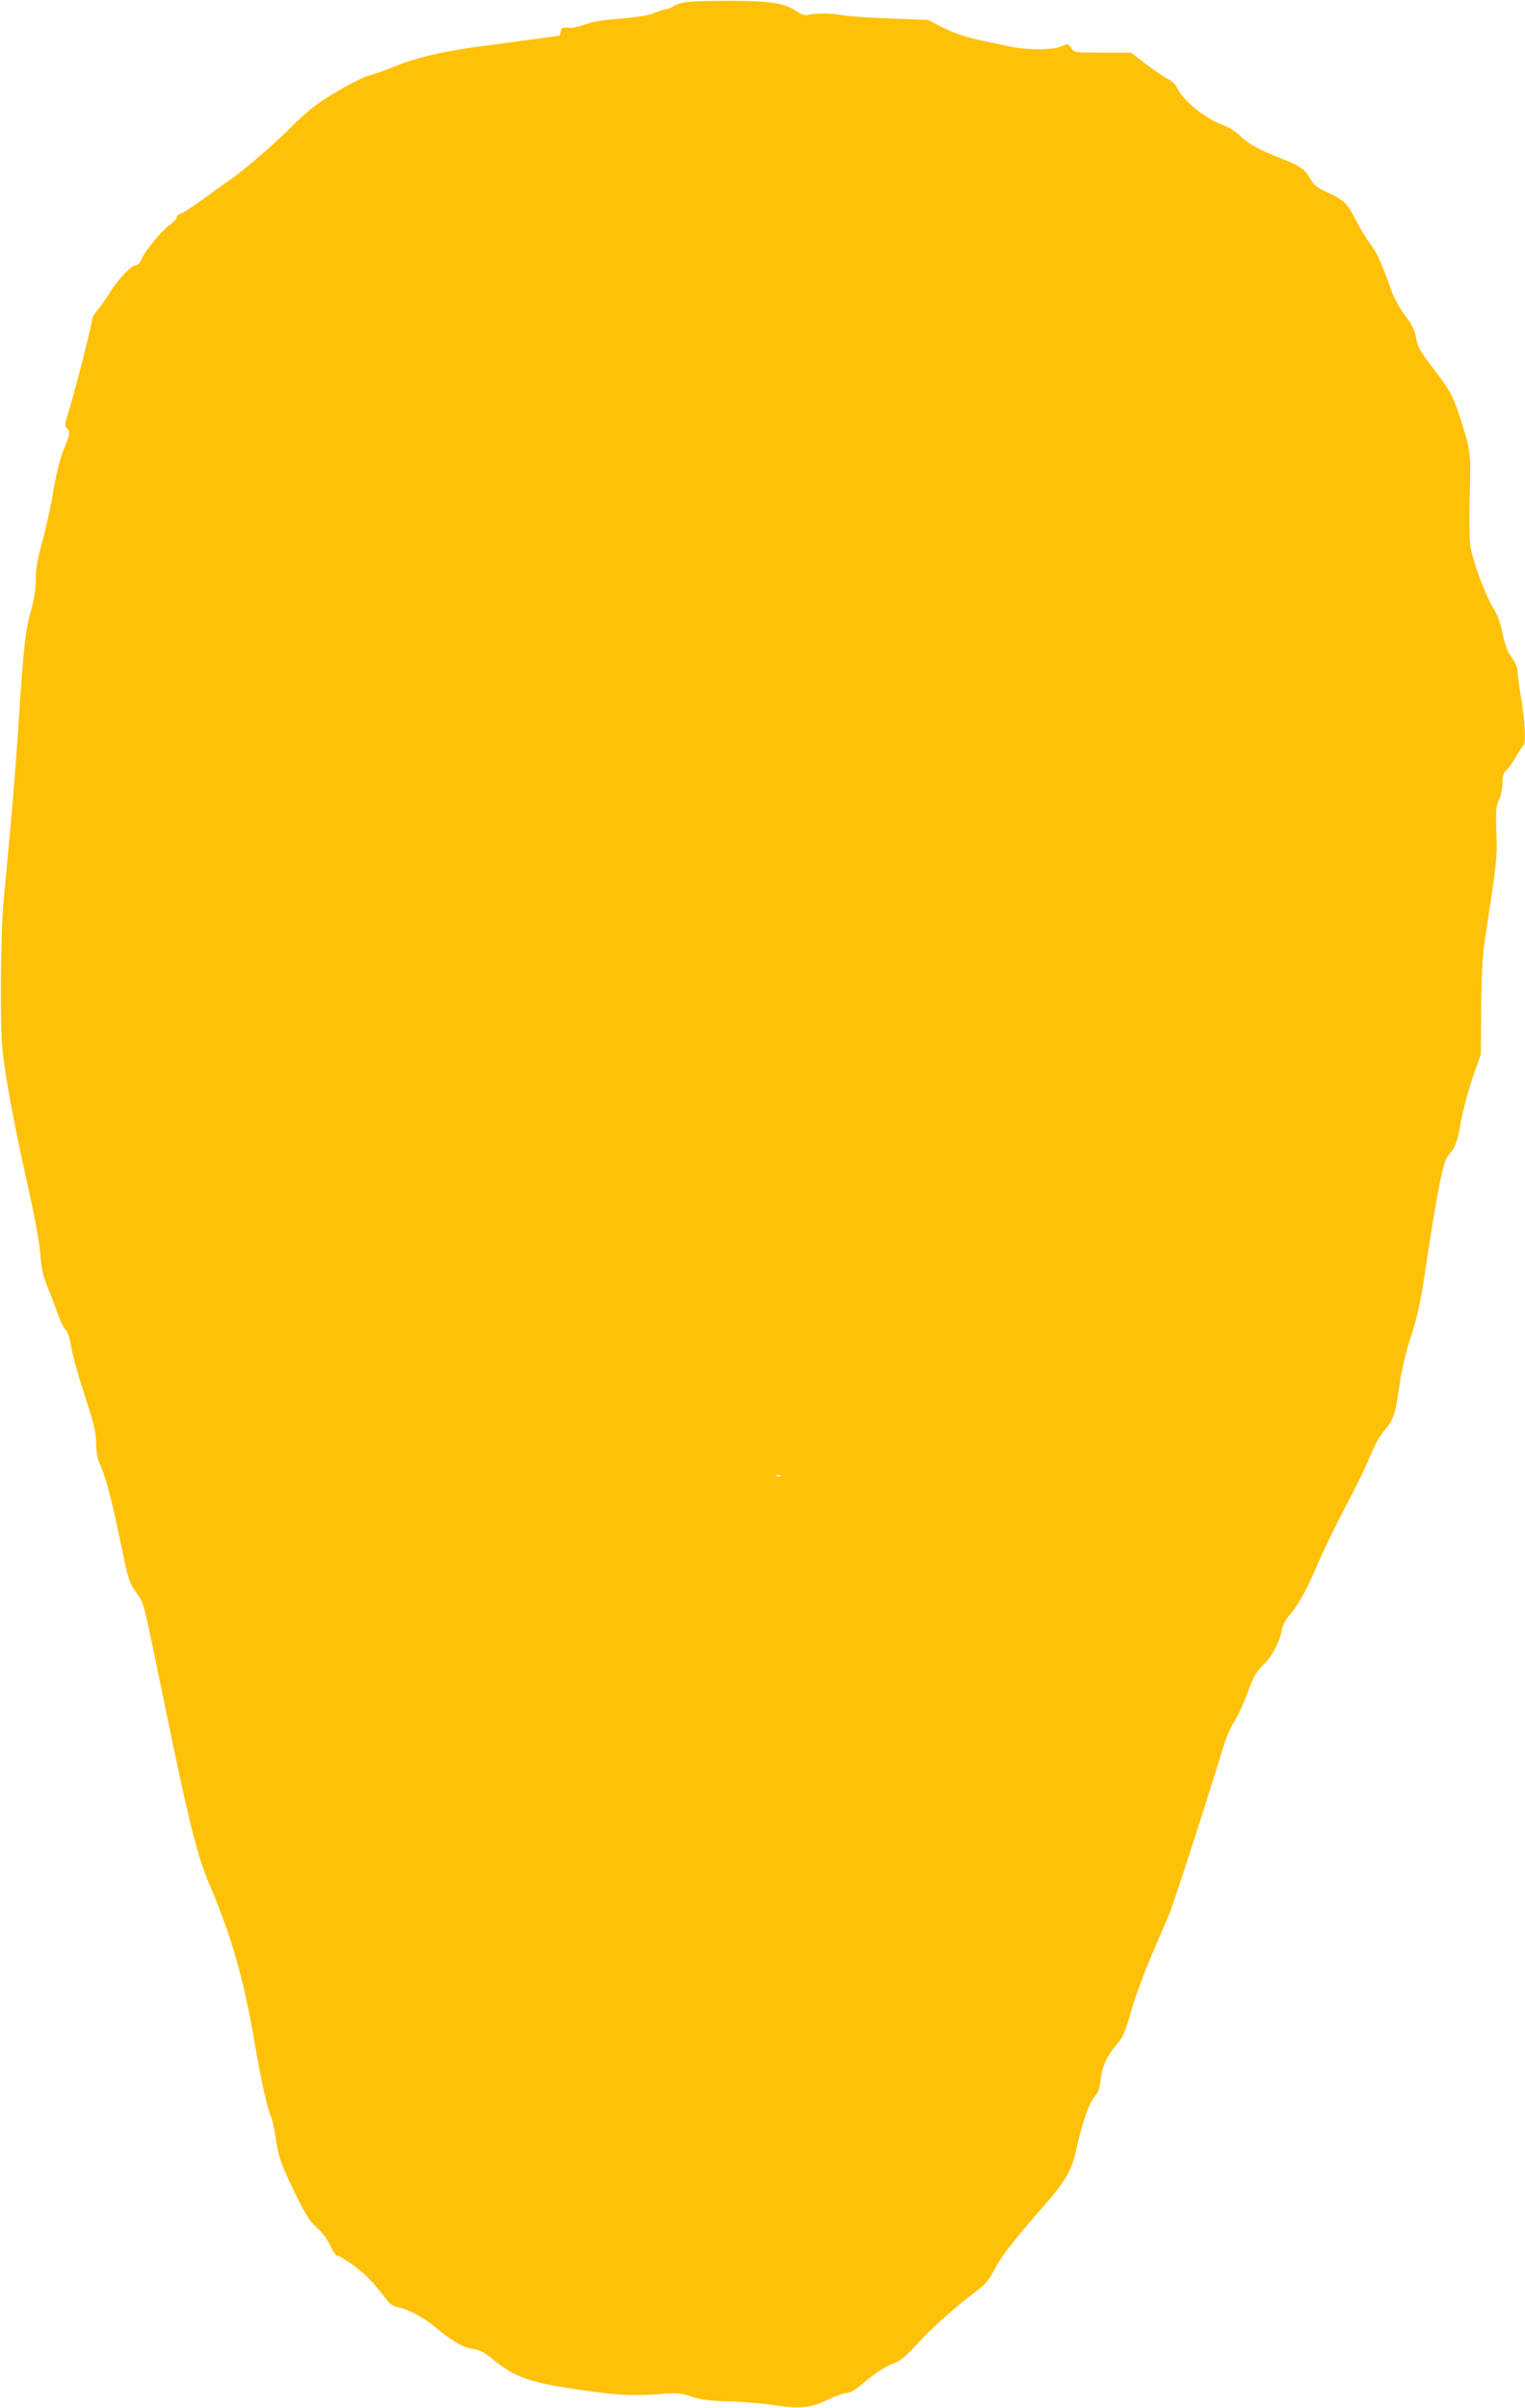 <?xml version="1.0" standalone="no"?>
<!DOCTYPE svg PUBLIC "-//W3C//DTD SVG 20010904//EN"
 "http://www.w3.org/TR/2001/REC-SVG-20010904/DTD/svg10.dtd">
<svg version="1.0" xmlns="http://www.w3.org/2000/svg"
 width="811pt" height="1280pt" viewBox="0 0 811 1280"
 preserveAspectRatio="xMidYMid meet">
<g transform="translate(0,1280) scale(0.1,-0.1)"
fill="#ffc107" stroke="none">
<path d="M3707 12793 c-64 -3 -96 -9 -120 -23 -18 -11 -39 -20 -48 -20 -9 0
-36 -9 -60 -19 -30 -13 -88 -22 -179 -30 -93 -7 -152 -17 -189 -31 -30 -12
-70 -20 -90 -18 -31 3 -36 0 -39 -20 -2 -12 -6 -22 -9 -22 -4 0 -70 -9 -147
-20 -78 -10 -211 -29 -296 -40 -189 -26 -327 -59 -440 -107 -47 -19 -102 -38
-122 -43 -42 -8 -193 -91 -284 -156 -33 -24 -90 -73 -125 -109 -87 -90 -249
-230 -334 -290 -39 -26 -108 -76 -155 -111 -47 -34 -95 -65 -107 -68 -13 -4
-23 -14 -23 -21 0 -8 -17 -26 -38 -41 -44 -32 -129 -135 -149 -181 -7 -18 -20
-33 -28 -33 -25 0 -92 -68 -136 -138 -23 -37 -55 -82 -70 -100 -16 -18 -29
-40 -29 -50 0 -24 -93 -388 -124 -487 -23 -73 -24 -81 -10 -92 19 -14 16 -34
-20 -120 -15 -36 -37 -124 -52 -210 -13 -81 -40 -204 -59 -272 -26 -92 -35
-145 -35 -201 0 -50 -8 -105 -25 -165 -30 -107 -39 -186 -65 -580 -10 -165
-30 -419 -44 -565 -13 -146 -30 -330 -38 -410 -7 -80 -13 -279 -13 -445 0
-262 3 -319 23 -449 27 -175 64 -361 131 -661 27 -121 52 -263 56 -316 5 -67
14 -113 32 -155 13 -32 38 -97 55 -144 16 -47 38 -92 47 -100 11 -9 22 -45 30
-90 6 -41 34 -142 61 -225 64 -198 70 -220 71 -296 1 -35 8 -77 16 -92 29 -58
65 -188 109 -402 47 -229 50 -239 98 -305 31 -43 31 -42 132 -535 142 -690
180 -843 251 -1010 115 -271 181 -502 238 -840 35 -203 68 -350 87 -389 6 -10
16 -60 24 -111 16 -107 29 -143 113 -314 47 -96 71 -132 107 -164 29 -25 56
-62 70 -94 13 -29 29 -53 34 -53 19 0 114 -66 160 -111 25 -24 64 -69 87 -100
34 -46 49 -58 80 -64 48 -8 140 -57 190 -100 86 -73 156 -115 204 -121 38 -5
62 -17 111 -57 118 -96 197 -123 466 -162 200 -28 272 -32 417 -22 100 8 116
6 175 -14 51 -17 92 -22 190 -24 69 -2 177 -10 239 -20 146 -22 197 -17 294
28 43 21 90 37 104 37 15 0 46 18 81 49 67 57 123 93 174 111 25 9 62 41 110
93 79 88 207 202 311 280 52 39 75 64 97 107 37 73 94 149 222 297 180 206
193 229 228 384 31 134 65 227 99 264 11 12 21 43 24 78 7 69 34 130 86 189
32 36 44 64 75 173 20 71 69 204 108 295 39 91 83 194 98 230 24 58 218 658
285 882 14 48 41 109 58 135 18 27 50 95 71 153 32 86 46 113 83 148 48 46 90
127 100 189 4 22 19 53 38 74 48 53 94 138 159 289 32 74 98 209 146 300 49
91 105 206 125 256 23 58 52 110 79 142 48 56 57 83 81 257 9 63 34 167 60
245 31 96 51 185 69 310 67 443 100 617 126 645 39 44 52 77 69 182 11 60 39
165 62 233 l44 125 2 245 c1 159 7 280 17 345 69 459 68 446 64 589 -4 120 -2
144 14 174 10 21 18 58 18 88 0 39 5 55 21 70 12 10 35 43 51 71 17 29 34 56
39 59 15 9 10 122 -11 249 -11 66 -20 131 -20 145 0 25 -10 46 -44 94 -10 15
-27 65 -36 111 -11 55 -28 100 -48 132 -40 62 -109 247 -122 327 -6 36 -7 147
-4 271 7 227 5 241 -53 420 -35 107 -51 138 -126 236 -89 118 -96 129 -107
187 -7 38 -23 70 -58 115 -26 35 -58 92 -71 128 -58 161 -77 204 -114 252 -21
29 -55 84 -74 122 -47 93 -65 111 -149 150 -61 28 -76 40 -99 79 -30 51 -53
66 -182 116 -98 39 -150 70 -194 113 -19 18 -56 42 -84 52 -99 36 -215 131
-248 203 -6 13 -27 32 -46 42 -20 10 -72 46 -116 79 l-80 61 -151 0 c-150 0
-152 0 -168 25 -15 23 -17 24 -53 8 -48 -20 -184 -20 -278 1 -38 8 -115 25
-170 36 -64 14 -128 37 -180 63 l-80 41 -205 8 c-113 4 -225 12 -250 17 -51
11 -143 12 -180 2 -18 -5 -35 0 -59 16 -63 43 -125 55 -291 58 -85 1 -195 0
-243 -2z m446 -7840 c-7 -2 -19 -2 -25 0 -7 3 -2 5 12 5 14 0 19 -2 13 -5z"/>
</g>
</svg>
